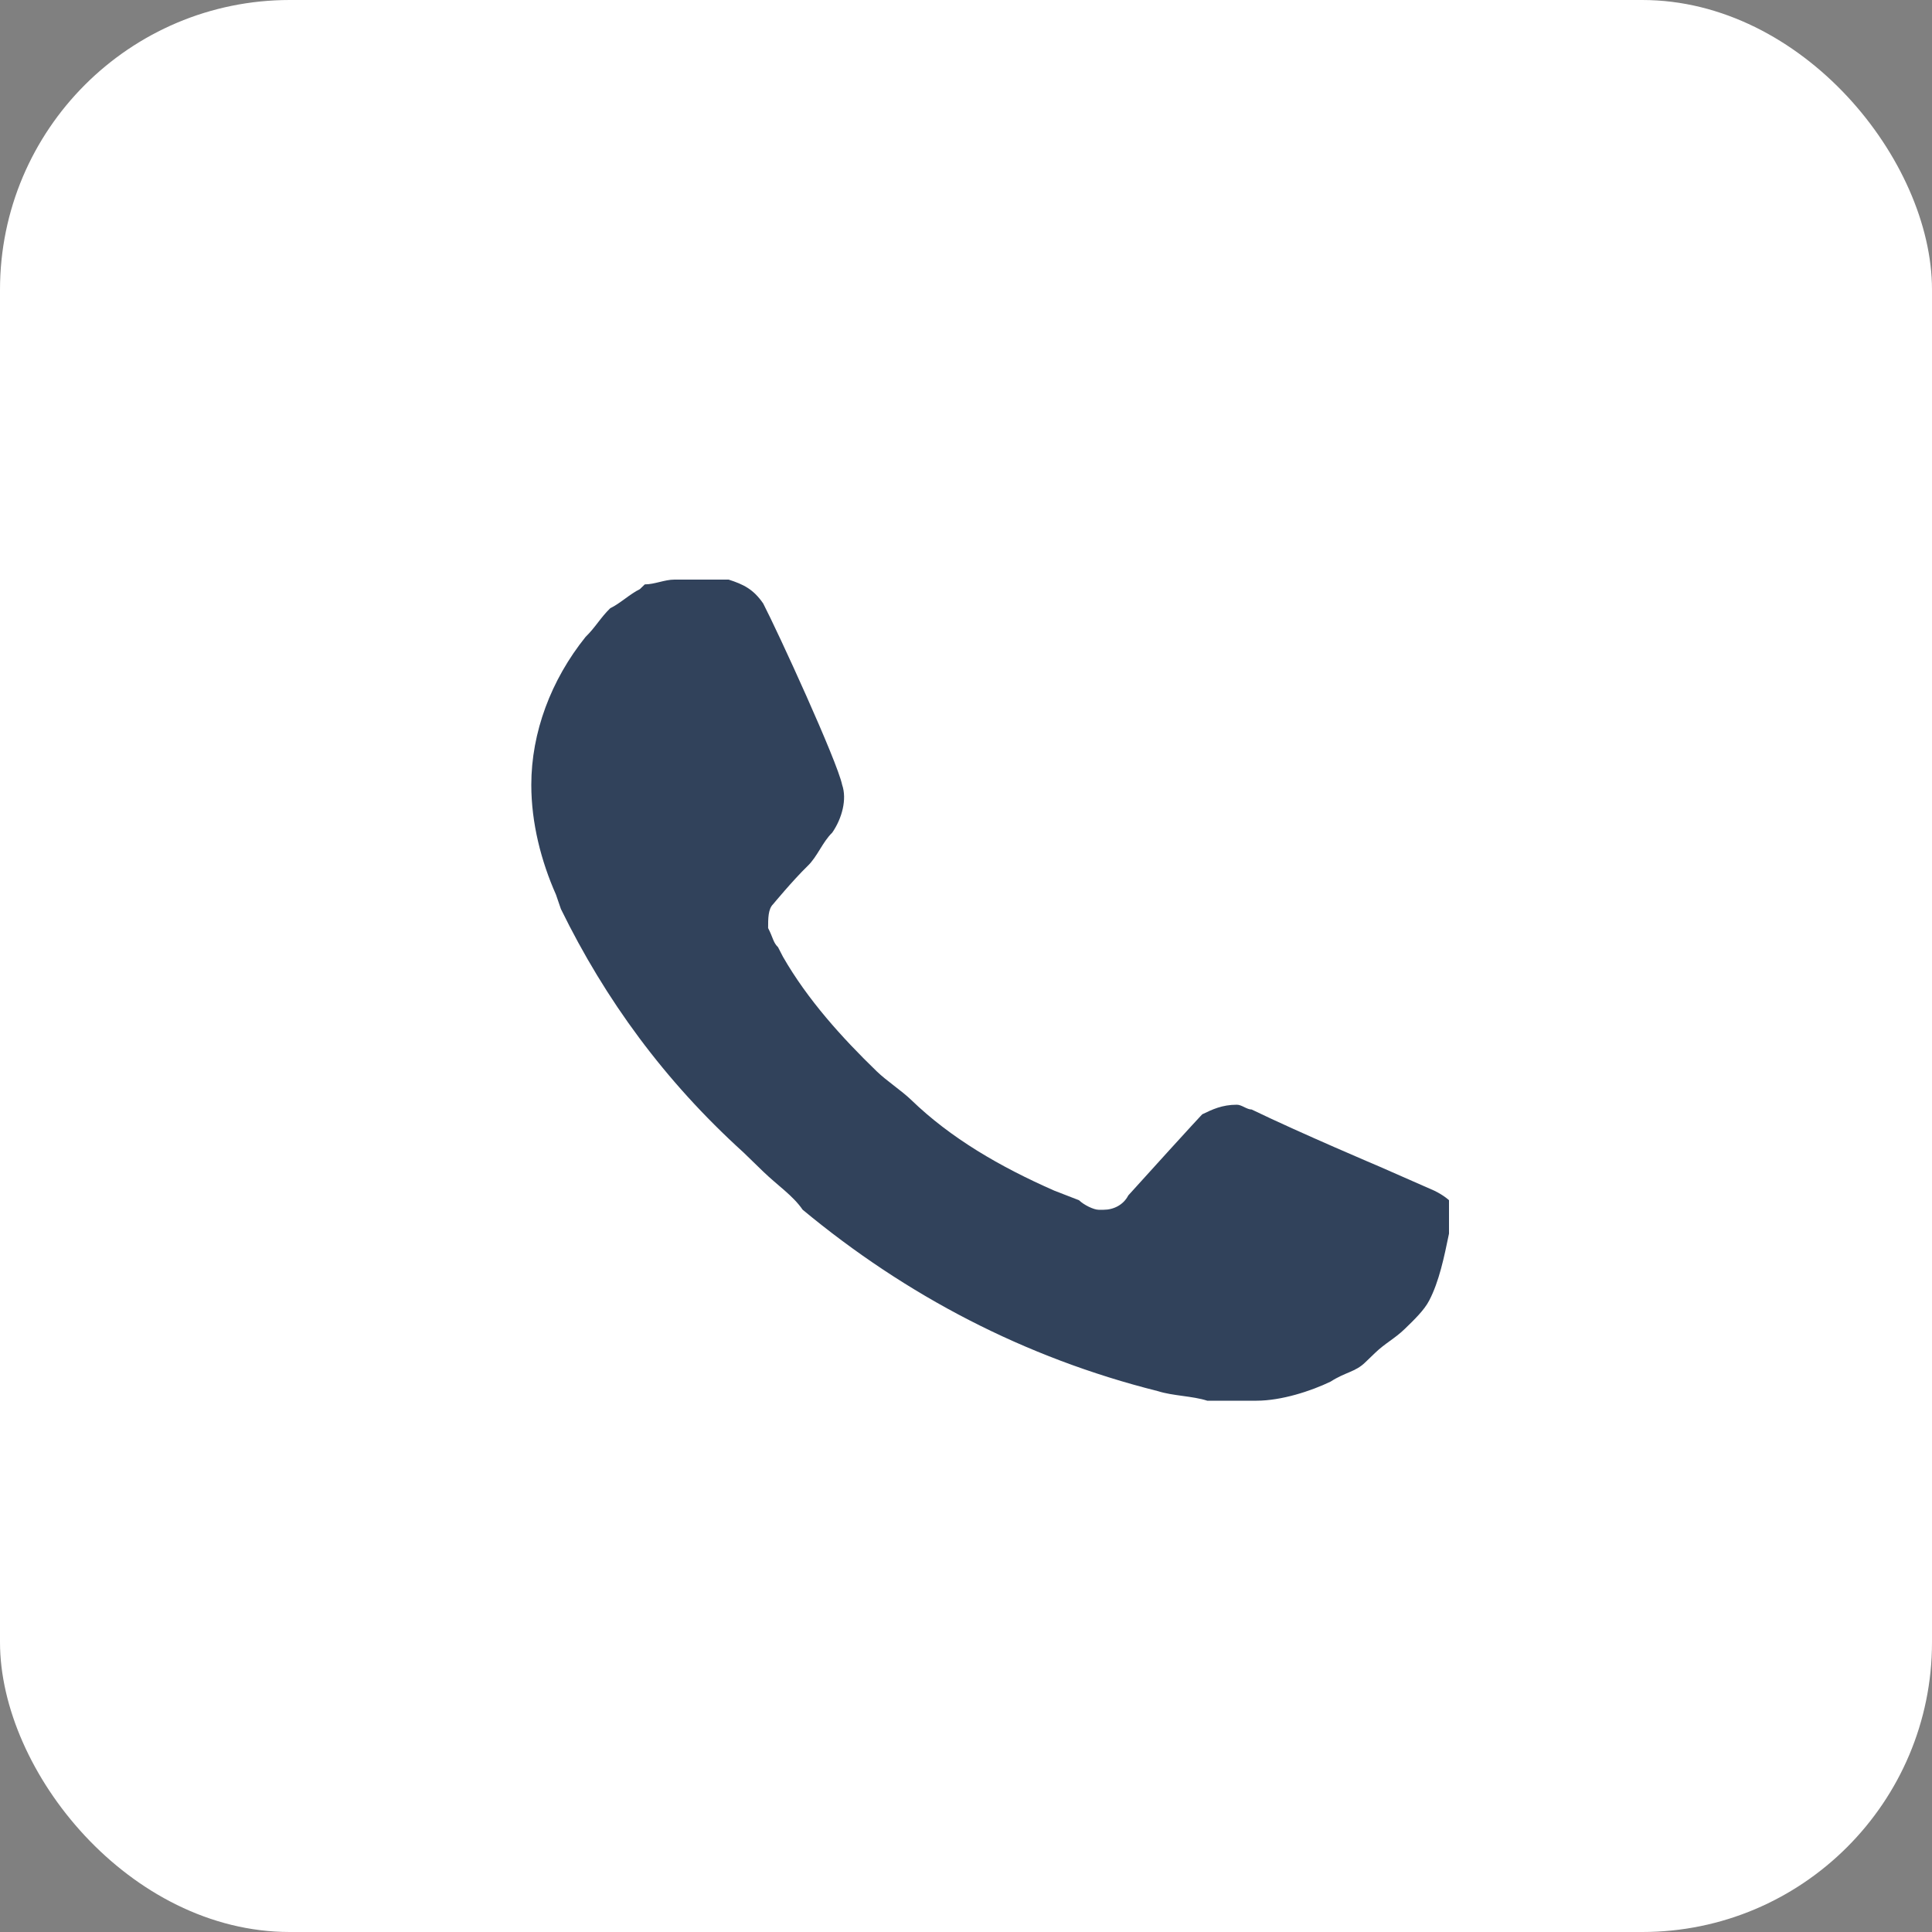<?xml version="1.0" encoding="UTF-8"?> <svg xmlns="http://www.w3.org/2000/svg" width="40" height="40" viewBox="0 0 40 40" fill="none"><rect x="0" y="0" width="40" height="40" fill="#808080" stroke="none"/><rect width="40" height="40" rx="6" fill="white"></rect><path d="M29.694 24.651L28.57 24.157C28.57 24.157 26.936 23.465 25.914 22.971C25.812 22.971 25.71 22.872 25.608 22.872C25.301 22.872 25.097 22.971 24.892 23.07C24.892 23.07 24.79 23.169 23.36 24.75C23.258 24.948 23.054 25.047 22.849 25.047H22.747C22.645 25.047 22.441 24.948 22.339 24.849L21.828 24.651C20.704 24.157 19.683 23.564 18.866 22.773C18.661 22.576 18.355 22.378 18.151 22.18C17.436 21.488 16.72 20.698 16.21 19.808L16.108 19.61C16.006 19.512 16.006 19.413 15.903 19.215C15.903 19.017 15.903 18.82 16.006 18.721C16.006 18.721 16.414 18.227 16.72 17.93C16.925 17.733 17.027 17.436 17.231 17.238C17.435 16.942 17.538 16.547 17.436 16.25C17.333 15.756 16.108 13.087 15.801 12.494C15.597 12.198 15.393 12.099 15.086 12H13.963C13.758 12 13.554 12.099 13.35 12.099L13.247 12.198C13.043 12.297 12.839 12.494 12.634 12.593C12.43 12.791 12.328 12.988 12.124 13.186C11.409 14.076 11 15.163 11 16.25C11 17.041 11.204 17.831 11.511 18.523L11.613 18.82C12.532 20.698 13.758 22.378 15.393 23.86L15.801 24.256C16.108 24.552 16.414 24.75 16.618 25.046C18.764 26.826 21.215 28.11 23.973 28.802C24.28 28.901 24.688 28.901 24.995 29H26.016C26.527 29 27.14 28.802 27.548 28.605C27.855 28.407 28.059 28.407 28.263 28.209L28.468 28.012C28.672 27.814 28.876 27.715 29.081 27.517C29.285 27.32 29.489 27.122 29.591 26.924C29.796 26.529 29.898 26.035 30 25.541V24.849C30 24.849 29.898 24.75 29.694 24.651Z" fill="#31425B"></path></svg> 